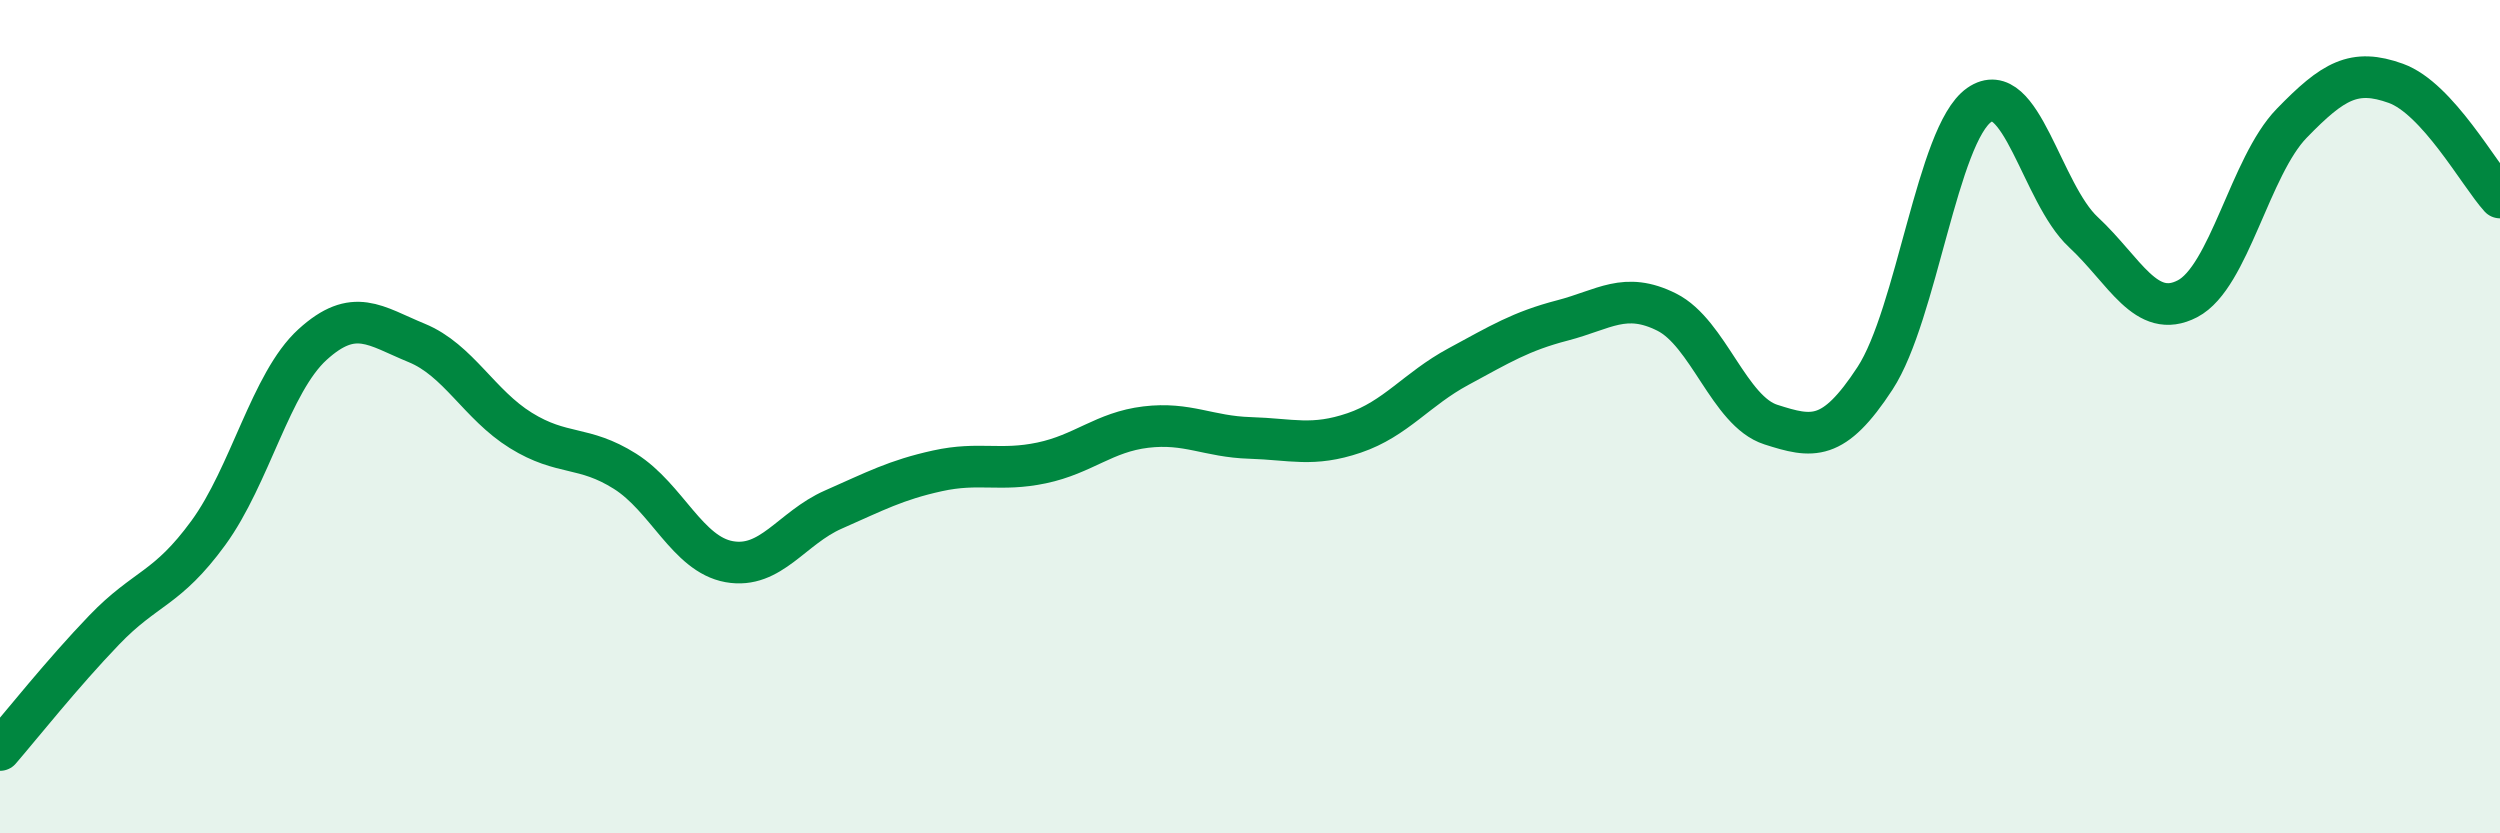 
    <svg width="60" height="20" viewBox="0 0 60 20" xmlns="http://www.w3.org/2000/svg">
      <path
        d="M 0,18 C 0.5,17.42 1.5,16.16 2.5,15.12 C 3.5,14.08 4,14.16 5,12.79 C 6,11.42 6.5,9.18 7.5,8.27 C 8.5,7.36 9,7.82 10,8.23 C 11,8.64 11.5,9.71 12.5,10.33 C 13.5,10.95 14,10.68 15,11.31 C 16,11.94 16.5,13.3 17.5,13.48 C 18.5,13.66 19,12.67 20,12.23 C 21,11.79 21.5,11.52 22.5,11.3 C 23.5,11.08 24,11.32 25,11.11 C 26,10.9 26.5,10.37 27.5,10.25 C 28.5,10.13 29,10.48 30,10.51 C 31,10.54 31.5,10.73 32.5,10.39 C 33.5,10.05 34,9.34 35,8.8 C 36,8.26 36.5,7.95 37.5,7.69 C 38.5,7.43 39,6.99 40,7.49 C 41,7.99 41.5,9.87 42.5,10.19 C 43.5,10.51 44,10.61 45,9.08 C 46,7.55 46.5,3.22 47.5,2.52 C 48.5,1.82 49,4.64 50,5.57 C 51,6.5 51.5,7.69 52.5,7.17 C 53.5,6.65 54,3.99 55,2.96 C 56,1.93 56.5,1.64 57.5,2 C 58.5,2.36 59.5,4.19 60,4.74L60 20L0 20Z"
        fill="#008740"
        opacity="0.1"
        stroke-linecap="round"
        stroke-linejoin="round"
      />
      <path
        d="M 0,18 C 0.5,17.42 1.5,16.16 2.5,15.12 C 3.5,14.08 4,14.16 5,12.79 C 6,11.42 6.5,9.18 7.5,8.27 C 8.5,7.36 9,7.82 10,8.23 C 11,8.64 11.5,9.71 12.5,10.33 C 13.5,10.95 14,10.68 15,11.31 C 16,11.94 16.5,13.3 17.5,13.48 C 18.5,13.66 19,12.67 20,12.23 C 21,11.79 21.5,11.52 22.5,11.3 C 23.5,11.08 24,11.32 25,11.11 C 26,10.9 26.5,10.37 27.5,10.25 C 28.5,10.13 29,10.48 30,10.51 C 31,10.54 31.5,10.73 32.5,10.39 C 33.5,10.05 34,9.34 35,8.8 C 36,8.26 36.5,7.95 37.5,7.69 C 38.5,7.43 39,6.99 40,7.49 C 41,7.99 41.5,9.87 42.5,10.19 C 43.5,10.51 44,10.61 45,9.08 C 46,7.55 46.5,3.22 47.5,2.52 C 48.5,1.82 49,4.64 50,5.57 C 51,6.5 51.5,7.69 52.5,7.17 C 53.5,6.65 54,3.99 55,2.96 C 56,1.93 56.5,1.64 57.5,2 C 58.5,2.36 59.5,4.19 60,4.74"
        stroke="#008740"
        stroke-width="1"
        fill="none"
        stroke-linecap="round"
        stroke-linejoin="round"
      />
    </svg>
  